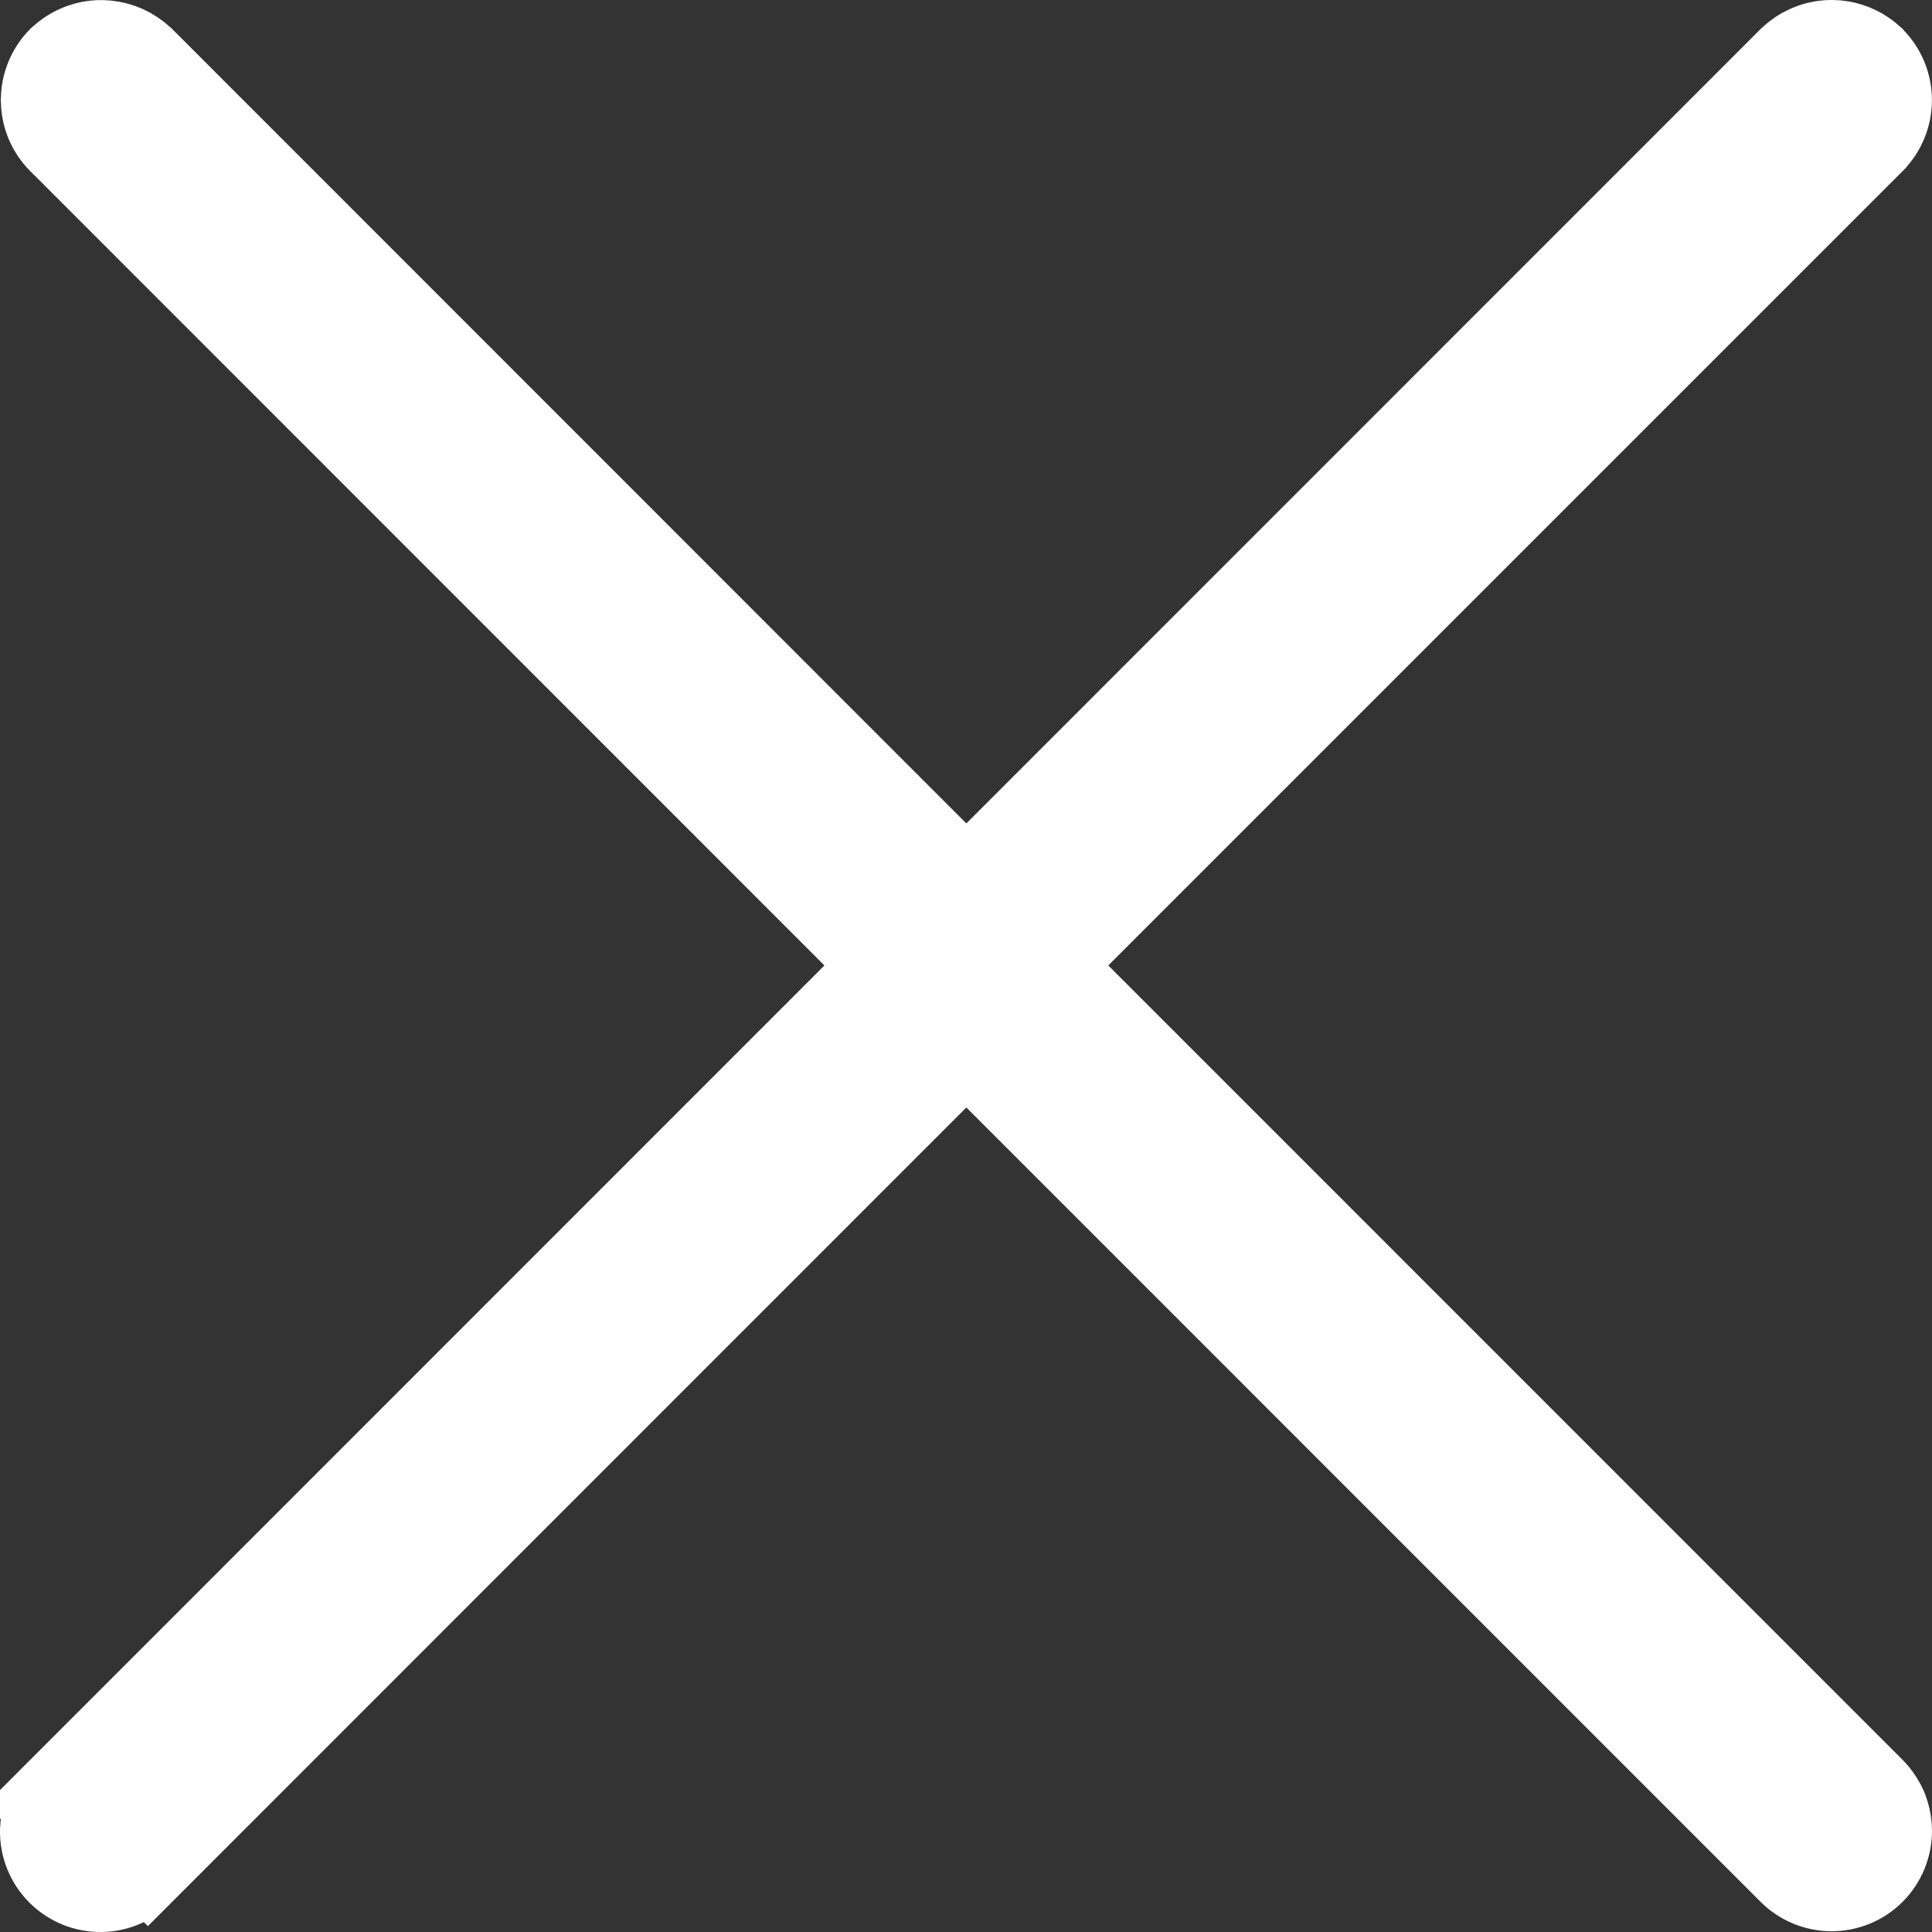 <svg width="28" height="28" viewBox="0 0 28 28" fill="none" xmlns="http://www.w3.org/2000/svg">
<rect x="0" y="0" width="28" height="28" fill="#333333" stroke="none"/>
<path d="M26.636 0.504C26.82 0.521 26.996 0.592 27.142 0.706L27.212 0.767L27.217 0.771L27.222 0.777C27.399 0.956 27.499 1.198 27.499 1.45C27.499 1.703 27.399 1.945 27.222 2.124L27.221 2.126L15.355 13.992L27.221 25.859C27.287 25.926 27.343 26.002 27.388 26.085L27.428 26.169L27.459 26.258C27.486 26.348 27.5 26.441 27.5 26.535C27.5 26.66 27.475 26.785 27.427 26.9C27.379 27.016 27.308 27.121 27.22 27.21C27.131 27.299 27.025 27.369 26.909 27.417C26.793 27.465 26.669 27.489 26.544 27.489C26.419 27.489 26.294 27.464 26.179 27.416C26.063 27.368 25.958 27.298 25.869 27.209L14.005 15.343L2.143 27.208L2.142 27.207C2.057 27.295 1.956 27.367 1.845 27.417C1.728 27.469 1.601 27.498 1.473 27.5C1.344 27.502 1.217 27.479 1.098 27.431C0.979 27.383 0.871 27.311 0.78 27.221C0.689 27.13 0.617 27.021 0.569 26.902C0.521 26.783 0.498 26.656 0.5 26.527L0.507 26.432C0.518 26.336 0.544 26.243 0.583 26.155L0.627 26.07C0.672 25.992 0.728 25.921 0.793 25.858H0.792L12.655 13.992L0.791 2.125L0.789 2.124C0.634 1.967 0.538 1.762 0.517 1.544L0.512 1.45L0.517 1.356C0.538 1.139 0.634 0.933 0.789 0.776L0.796 0.771L0.802 0.765C0.982 0.596 1.22 0.501 1.467 0.501L1.559 0.506C1.772 0.526 1.973 0.617 2.131 0.765L2.137 0.77L2.143 0.775L14.005 12.641L25.868 0.776L25.876 0.769L25.946 0.708C26.116 0.574 26.326 0.5 26.544 0.5L26.636 0.504Z" fill="white" stroke="white"/>
</svg>
